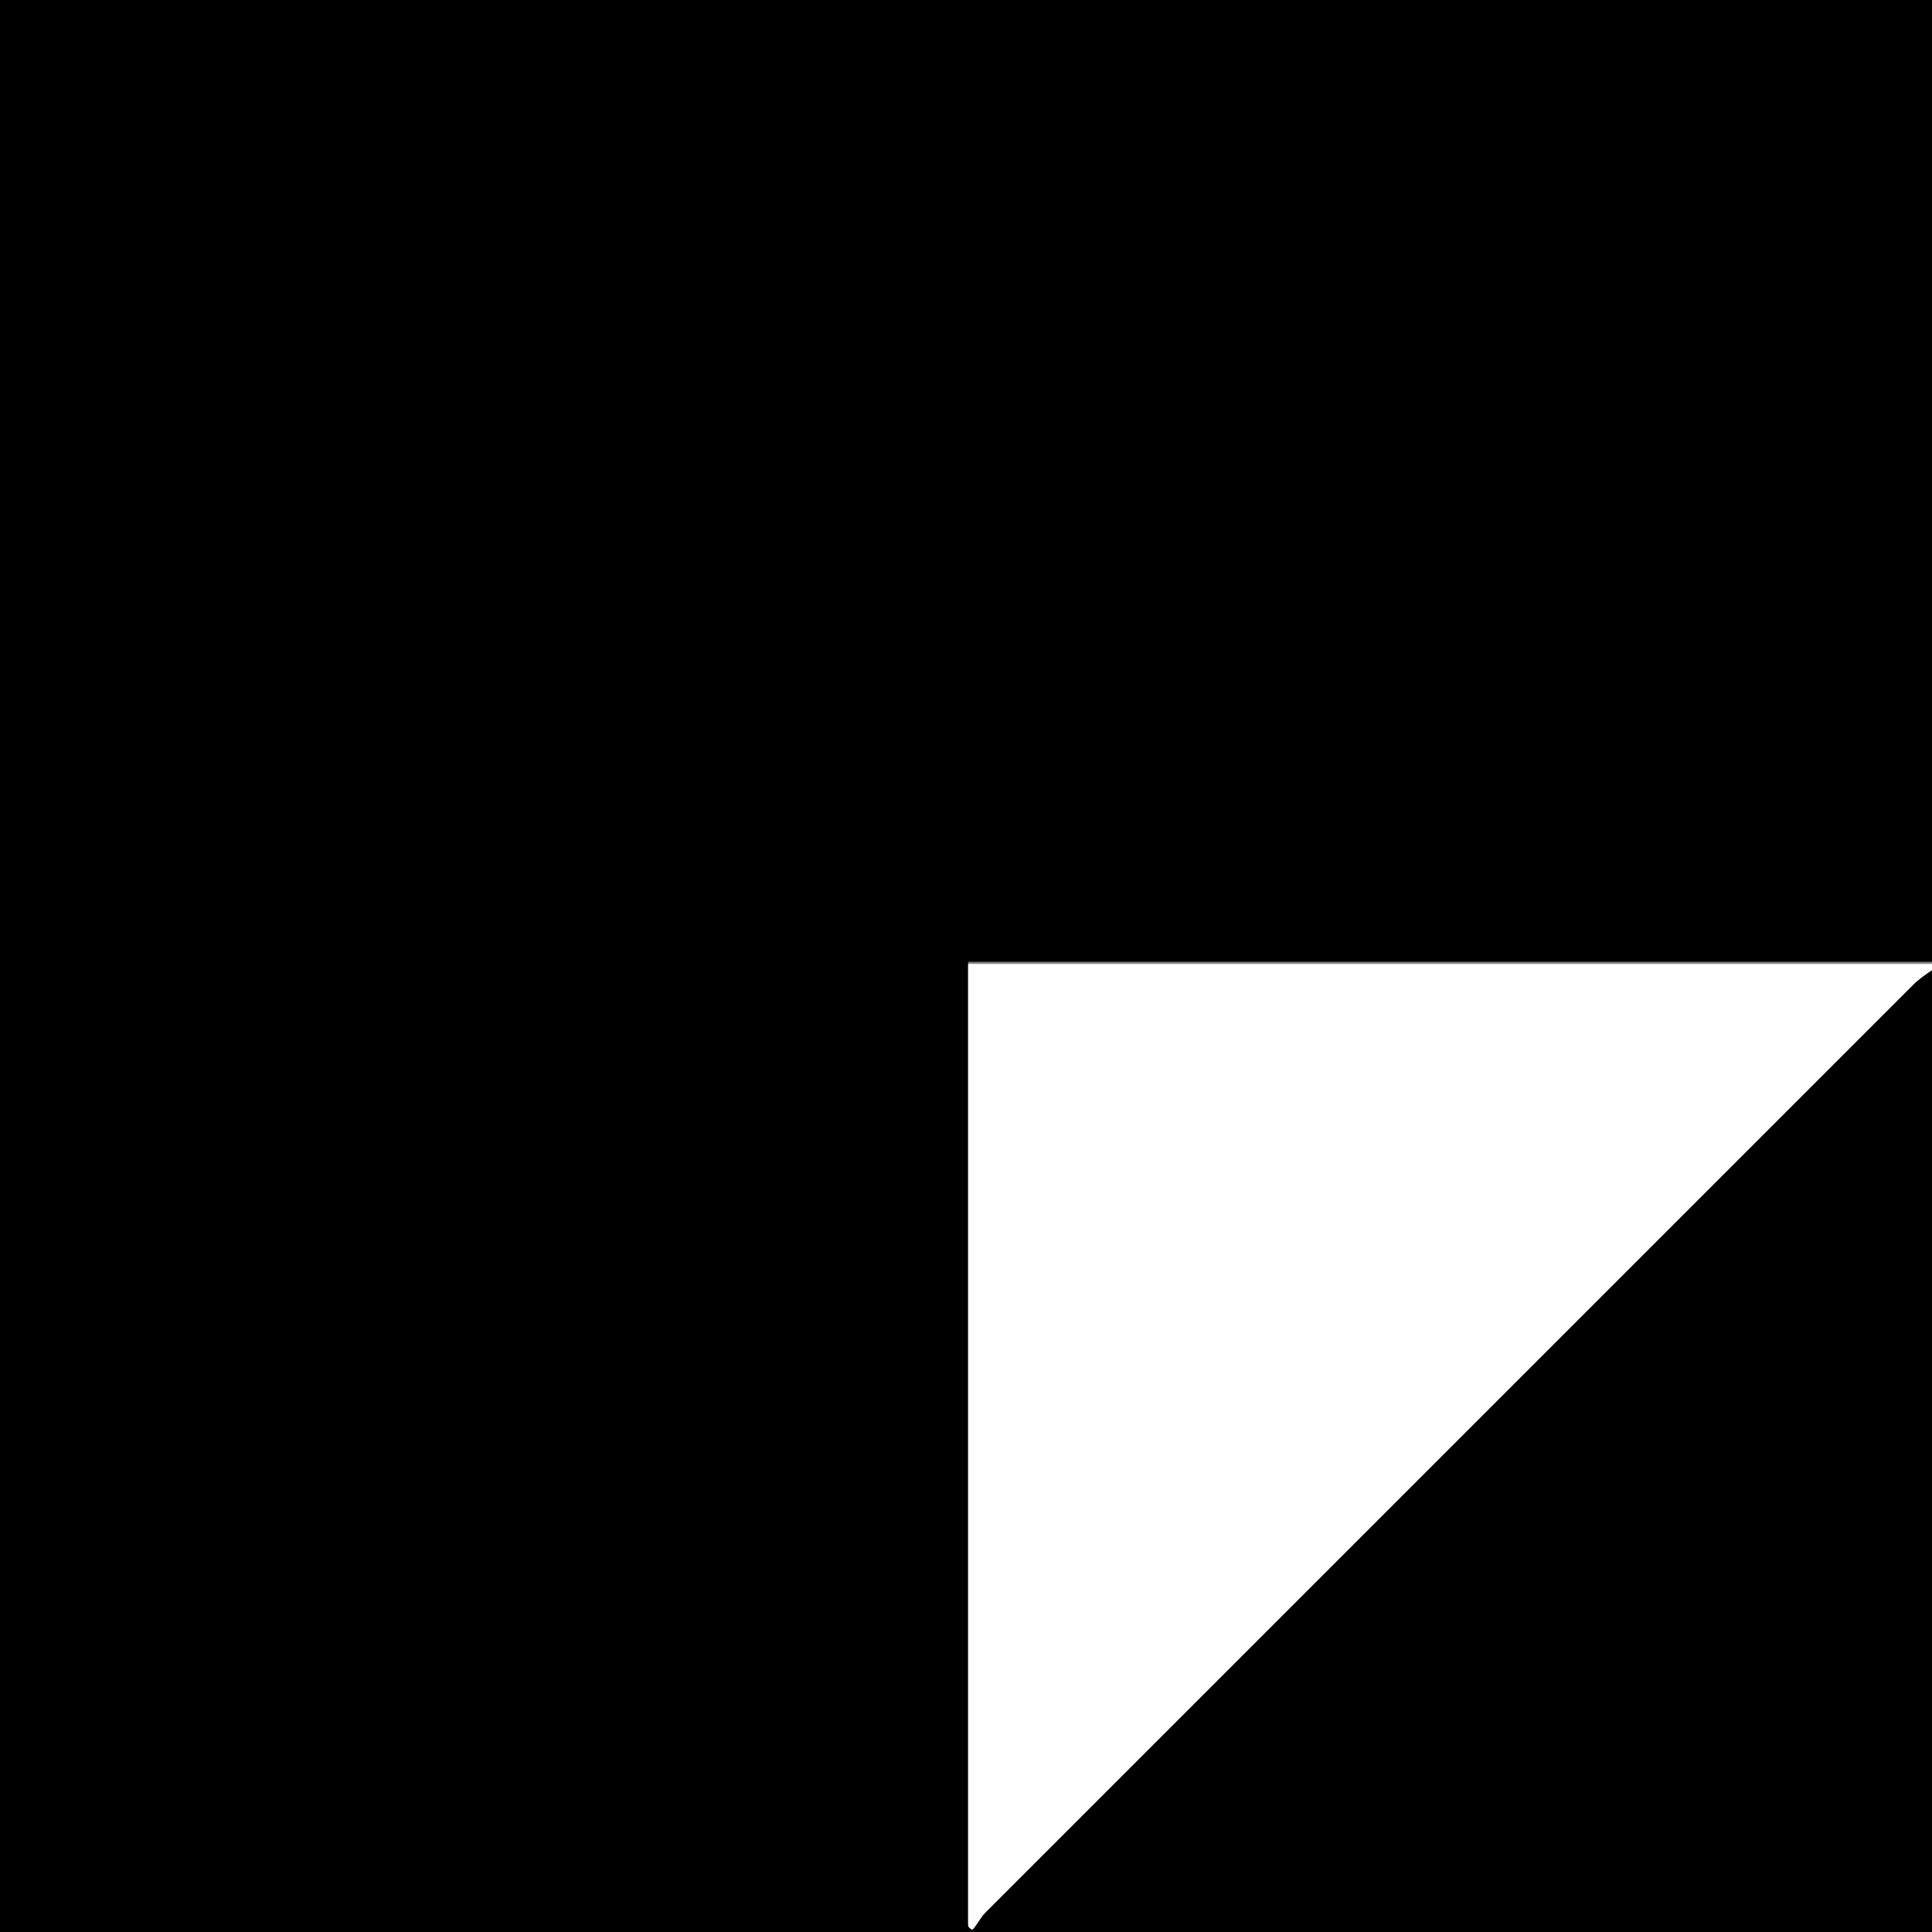 <?xml version="1.0" encoding="UTF-8"?><svg id="Layer_1" data-name="Layer 1" xmlns="http://www.w3.org/2000/svg" version="1.1" viewBox="0 0 91 91"><rect x="0" y="0" width="91" height="91" fill="#808080" stroke="none"/><defs><style>.cls-1 {
        fill: #000;
      }

      .cls-1, .cls-2 {
        stroke-width: 0px;
      }

      .cls-2 {
        fill: #fff;
      }</style></defs><path class="cls-1" d="M91,45.7v45.3H0V0h91v45.3c-.4,0-.9,0-1.3,0-14.3,0-28.6,0-42.9,0-.4,0-.8,0-1.2,0v45.3c0,0,.2.1.2.2.2-.3.4-.6.6-.8,14.5-14.6,29.1-29.1,43.7-43.7.3-.3.6-.5.9-.7Z"/><path class="cls-2" d="M91,45.7c-.3.2-.6.4-.9.7-14.6,14.6-29.1,29.1-43.7,43.7-.2.2-.4.6-.6.8,0,0-.2-.1-.2-.2v-45.3c.4,0,.8,0,1.2,0,14.3,0,28.6,0,42.9,0,.4,0,.9,0,1.3,0v.4Z"/></svg>